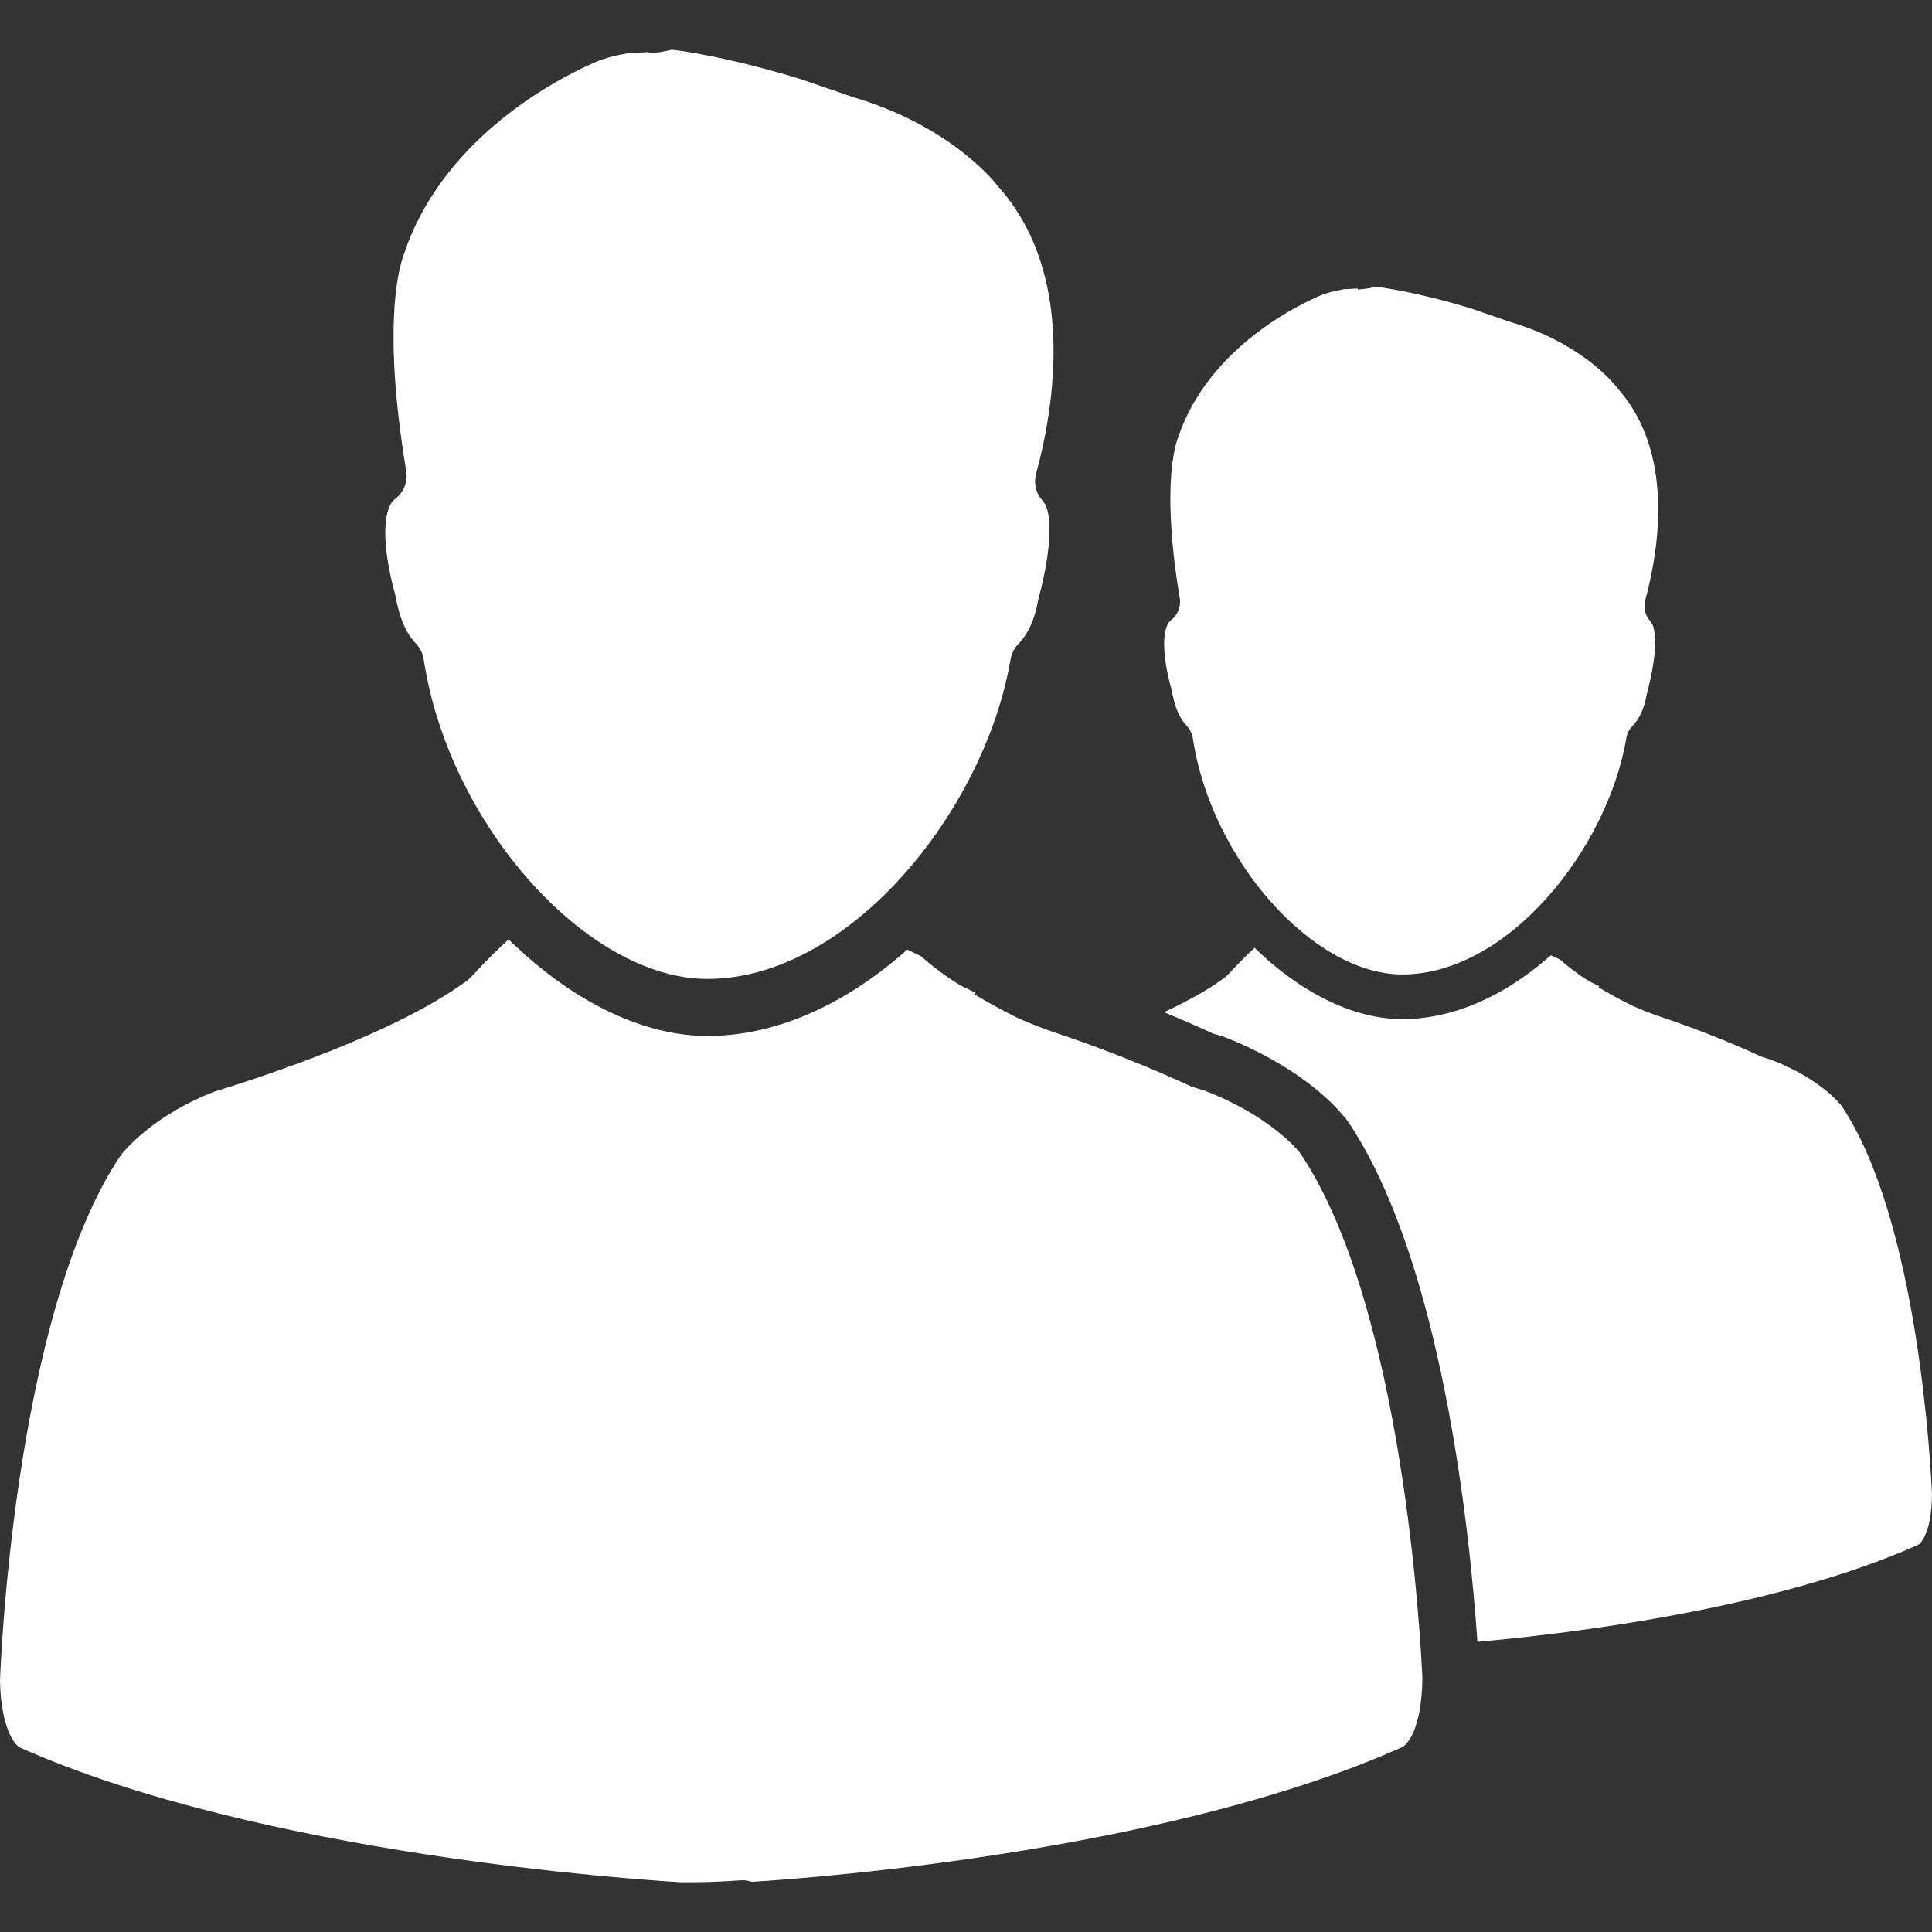 <?xml version="1.0" encoding="iso-8859-1"?>
<!-- Generator: Adobe Illustrator 16.0.0, SVG Export Plug-In . SVG Version: 6.00 Build 0)  -->
<!DOCTYPE svg PUBLIC "-//W3C//DTD SVG 1.1//EN" "http://www.w3.org/Graphics/SVG/1.1/DTD/svg11.dtd">
<svg xmlns="http://www.w3.org/2000/svg" xmlns:xlink="http://www.w3.org/1999/xlink" version="1.1" id="Capa_1" x="0px" y="0px" width="512px" height="512px" viewBox="0 0 347.708 347.708" style="enable-background:new 0 0 347.708 347.708;" xml:space="preserve">
<rect x="0" y="0" width="347.708" height="347.708" fill="#333333" stroke="none"/>
<g>
	<g>
		<path d="M90.258,170.26l1.261-1.18l1.267,1.18c11.082,10.434,23.368,16.187,34.54,16.187c11.736,0,23.857-5.104,35.053-14.748    l0.937-0.793l2.459,1.198c2.084,1.9,5.822,4.627,7.509,5.449l2.306,1.123l-0.252,0.252l0.882,0.528    c2.117,1.249,4.375,2.463,6.951,3.754c2.594,1.146,4.828,2.018,7.206,2.798c0.456,0.162,11.511,3.729,24.121,9.577l2.252,0.685    c11.974,4.563,17.041,10.995,17.222,11.218c18.591,27.586,21.719,87.838,22.02,94.575c-0.138,9.415-2.811,11.865-3.524,12.327    c-41.662,18.651-104.61,23.497-116.791,24.266l-0.333,0.019l-0.354-0.091c-0.408-0.132-0.832-0.191-1.348-0.191h-0.006    l-0.429,0.018c-3.327,0.234-6.089,0.343-8.659,0.343h-2.018c-7.587-0.457-75.459-4.9-118.895-24.224    c-0.88-0.372-3.456-3.339-3.633-11.979c0.006-0.643,2.243-65.687,21.75-94.666c0.952-1.2,6.266-7.374,16.864-11.433    c9.323-2.858,32.375-10.509,44.985-19.636c0.531-0.324,1.06-0.864,1.618-1.429C86.133,174.38,88.051,172.319,90.258,170.26z     M220.082,186.53l-1.723-0.498c-2.822-1.31-5.801-2.606-8.875-3.861c4.335-2.03,7.89-4.023,10.532-5.945    c0.433-0.246,0.853-0.678,1.249-1.093c0.961-1.023,2.233-2.402,3.734-3.804l0.805-0.739l0.781,0.756    c8.299,7.791,17.449,12.066,25.796,12.066c8.779,0,17.835-3.801,26.169-10.994l0.601-0.493l1.676,0.811    c1.537,1.42,4.329,3.44,5.578,4.064l1.441,0.697l-0.168,0.18l0.912,0.529c1.586,0.942,3.279,1.849,5.177,2.785    c1.945,0.865,3.614,1.525,5.368,2.102c0.342,0.115,8.503,2.738,17.918,7.098l1.663,0.518c8.581,3.271,12.311,7.781,12.677,8.25    c13.871,20.572,16.104,65.141,16.314,70.1c-0.102,6.888-2.012,8.659-2.491,8.966c-26.098,11.679-63.555,16.062-79.317,17.456    c-1.424-20.453-6.468-68.635-23.329-93.699l-0.715-0.858C238.439,196.69,230.957,190.697,220.082,186.53z M210.318,112.073    l0.295-0.351c1.32-0.964,1.969-2.459,1.717-4.002c-3.135-18.828-1.104-26.724-0.396-28.703    c5.465-16.768,22.662-24.583,26.025-25.967c0.685-0.259,1.993-0.652,3.387-0.886l0.42-0.105l2.594-0.135l0.024,0.18l0.78-0.069    c0.589-0.048,1.153-0.135,1.544-0.222l0.87-0.195c0.553,0.018,7.344,0.892,17.186,3.903l6.93,2.387    c12.599,3.72,18.435,10.668,19.516,12.076c10.118,11.493,7.41,28.772,4.876,38.062c-0.276,1.15-0.108,2.318,0.553,3.272    l0.559,0.721c0.714,0.952,1.356,4.744-0.835,12.928c-0.408,2.48-1.333,4.471-2.654,5.795c-0.54,0.558-0.895,1.285-1.021,2.125    c-3.423,20.059-21.39,42.487-40.305,42.487c-16.08,0-34.407-20.639-37.698-42.487c-0.132-0.834-0.486-1.561-1.08-2.225    c-1.333-1.39-2.204-3.419-2.738-6.482C209.267,118.505,209.099,113.917,210.318,112.073z M70.479,90.453l0.435-0.504    c1.693-1.222,2.51-3.15,2.204-5.122c-4.246-25.512-1.478-36.125-0.517-38.788c7.377-22.665,30.64-33.252,35.212-35.134    c0.955-0.37,2.732-0.904,4.606-1.204l0.504-0.117l3.837-0.216l0.012,0.246l0.826-0.087c0.769-0.072,1.513-0.183,2.393-0.363    l0.871-0.207c0.714,0.006,9.691,1.138,23.238,5.281l9.323,3.204c17.023,5.035,24.956,14.462,26.409,16.336    c13.691,15.546,10.04,38.935,6.642,51.497c-0.391,1.447-0.156,2.96,0.66,4.188l0.757,0.973c1.249,1.672,1.718,7.269-1.068,17.627    c-0.564,3.384-1.82,6.125-3.663,7.944c-0.667,0.721-1.108,1.66-1.297,2.714c-4.633,27.121-28.943,57.457-54.542,57.457    c-21.761,0-46.573-27.913-51.05-57.438c-0.147-1.051-0.583-2.018-1.357-2.847c-1.858-1.928-3.05-4.705-3.777-8.83    C68.983,99.295,68.77,93.047,70.479,90.453z" fill="#FFFFFF"/>
	</g>
</g>
<g>
</g>
<g>
</g>
<g>
</g>
<g>
</g>
<g>
</g>
<g>
</g>
<g>
</g>
<g>
</g>
<g>
</g>
<g>
</g>
<g>
</g>
<g>
</g>
<g>
</g>
<g>
</g>
<g>
</g>
</svg>
